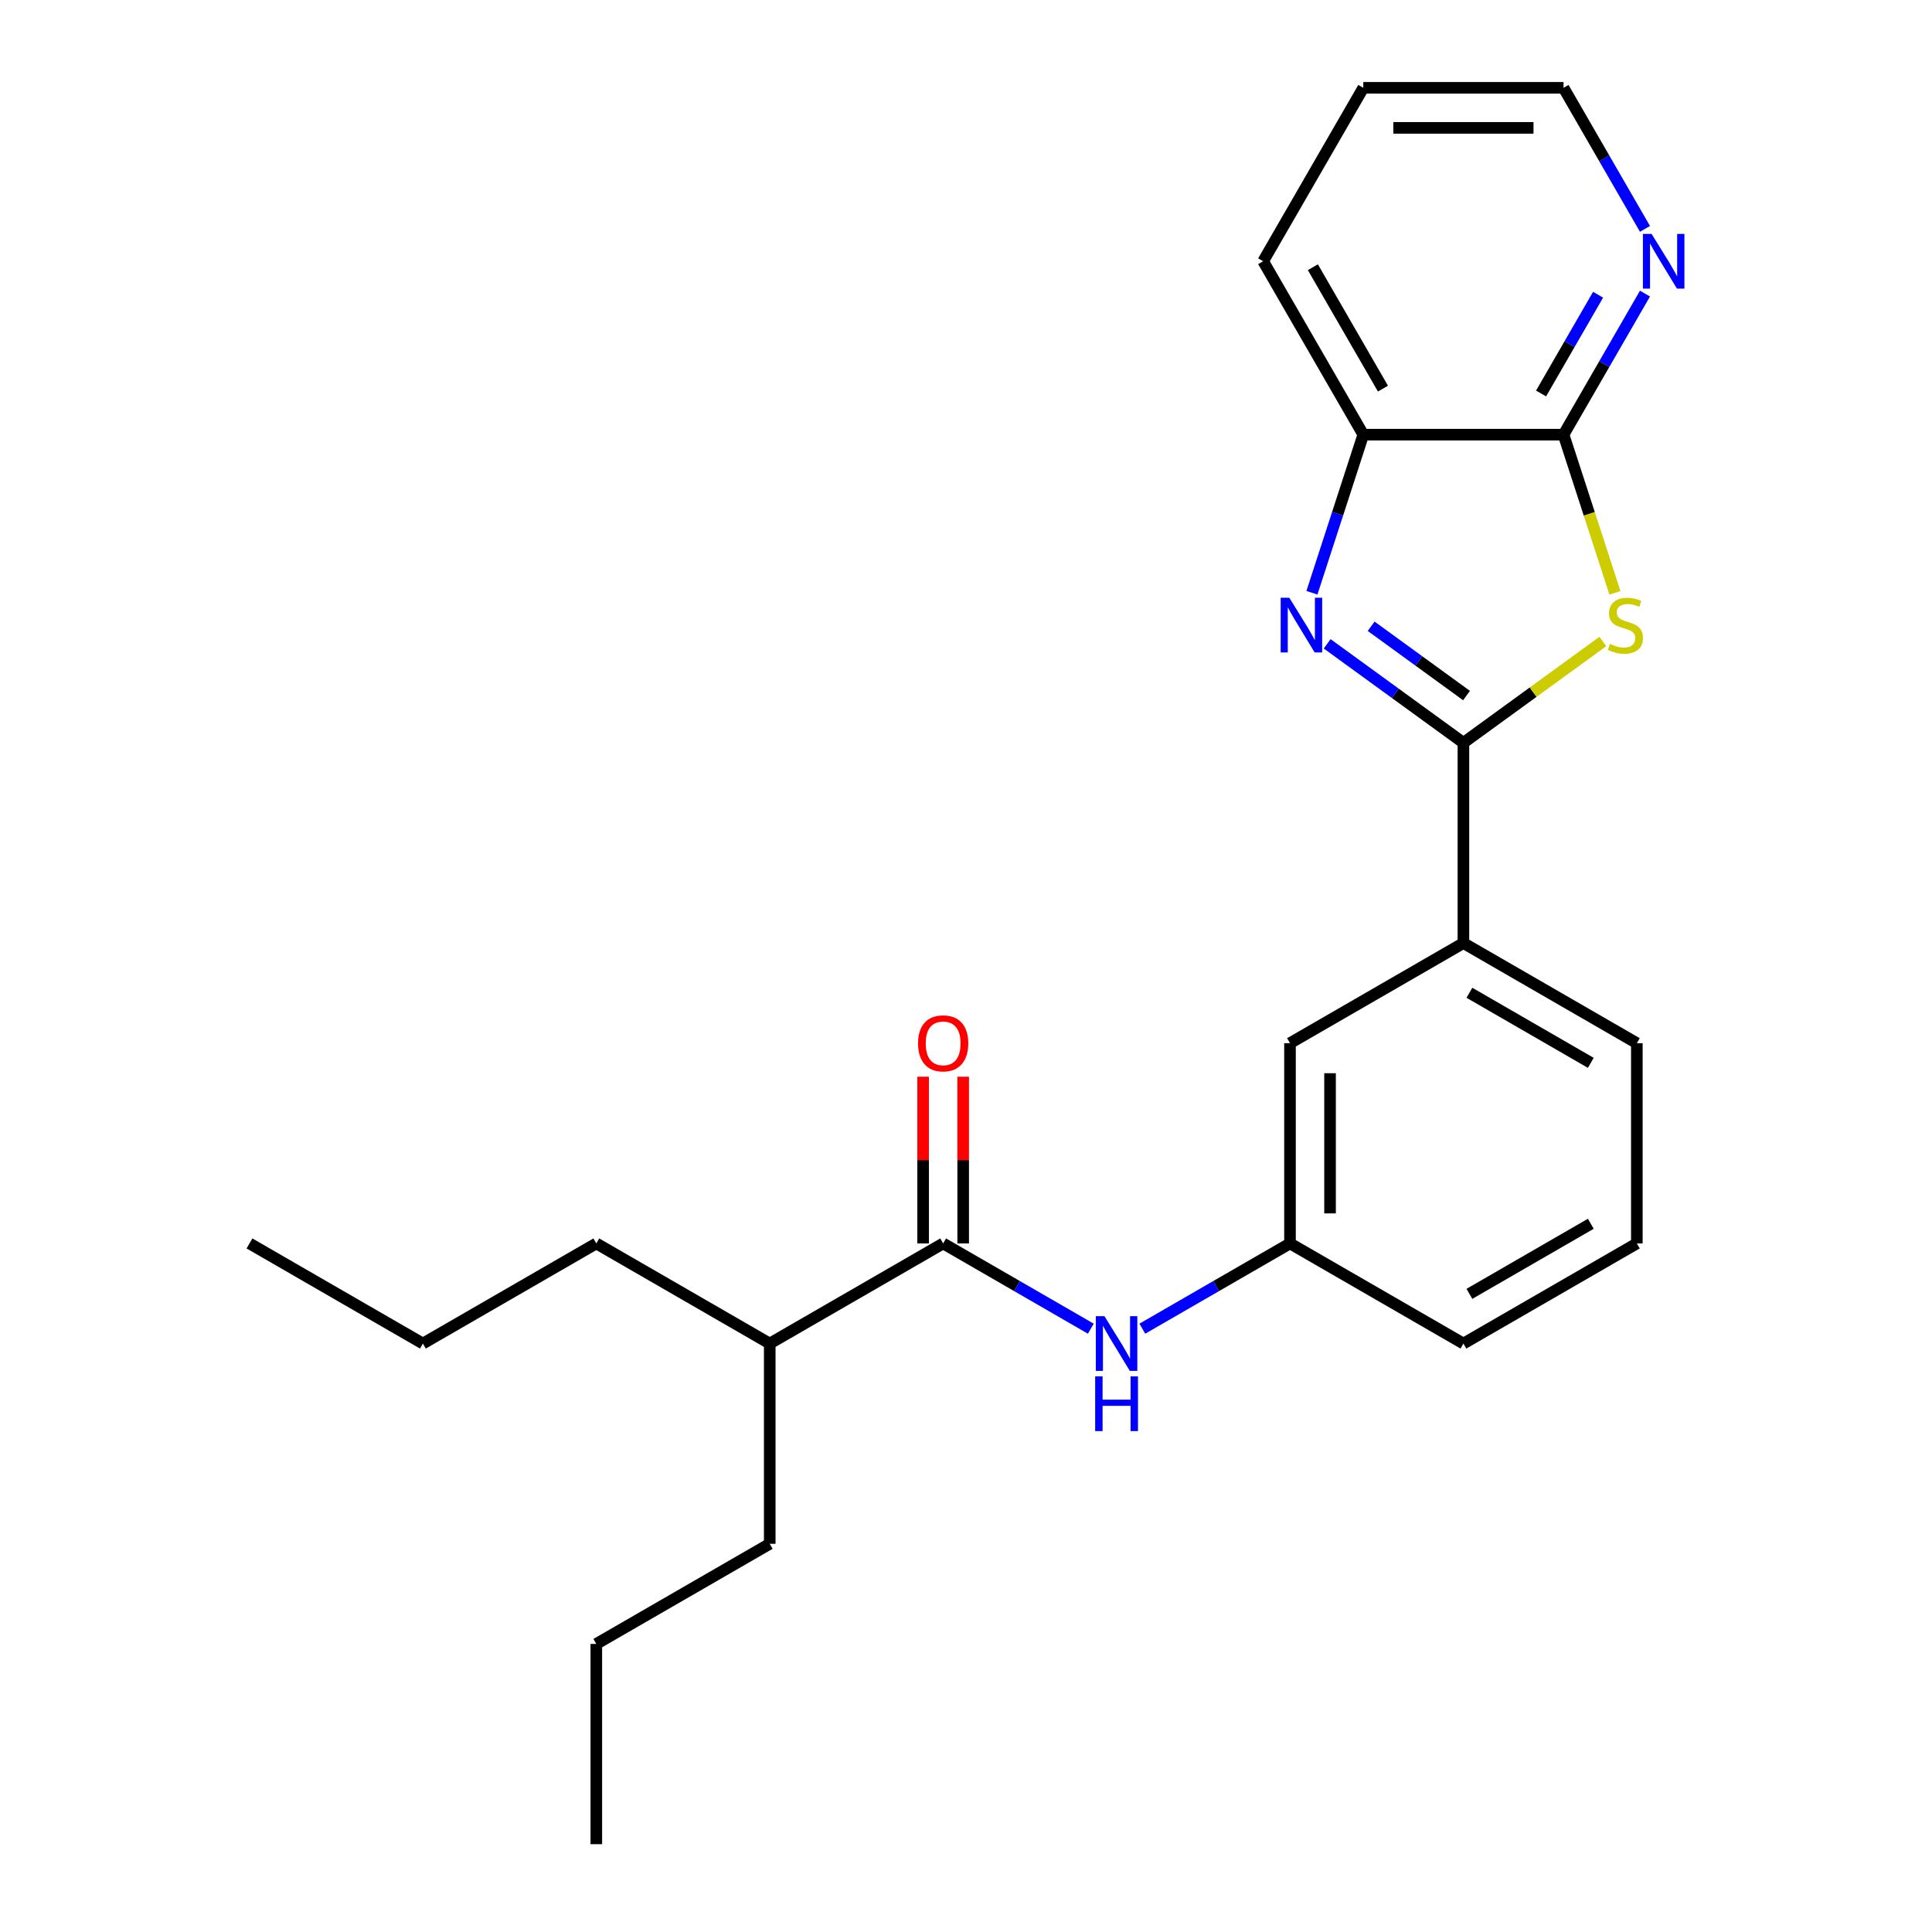 <?xml version='1.0' encoding='iso-8859-1'?>
<svg version='1.1' baseProfile='full'
              xmlns='http://www.w3.org/2000/svg'
                      xmlns:rdkit='http://www.rdkit.org/xml'
                      xmlns:xlink='http://www.w3.org/1999/xlink'
                  xml:space='preserve'
width='1000px' height='1000px' viewBox='0 0 1000 1000'>
<!-- END OF HEADER -->
<rect style='opacity:1.0;fill:#FFFFFF;stroke:none' width='1000' height='1000' x='0' y='0'> </rect>
<path class='bond-0' d='M 757.462,384.478 L 793.553,358.256' style='fill:none;fill-rule:evenodd;stroke:#000000;stroke-width:6px;stroke-linecap:butt;stroke-linejoin:miter;stroke-opacity:1' />
<path class='bond-0' d='M 793.553,358.256 L 829.644,332.035' style='fill:none;fill-rule:evenodd;stroke:#CCCC00;stroke-width:6px;stroke-linecap:butt;stroke-linejoin:miter;stroke-opacity:1' />
<path class='bond-1' d='M 757.462,384.478 L 722.201,358.859' style='fill:none;fill-rule:evenodd;stroke:#000000;stroke-width:6px;stroke-linecap:butt;stroke-linejoin:miter;stroke-opacity:1' />
<path class='bond-1' d='M 722.201,358.859 L 686.94,333.241' style='fill:none;fill-rule:evenodd;stroke:#0000FF;stroke-width:6px;stroke-linecap:butt;stroke-linejoin:miter;stroke-opacity:1' />
<path class='bond-1' d='M 759.068,360.022 L 734.386,342.089' style='fill:none;fill-rule:evenodd;stroke:#000000;stroke-width:6px;stroke-linecap:butt;stroke-linejoin:miter;stroke-opacity:1' />
<path class='bond-1' d='M 734.386,342.089 L 709.703,324.156' style='fill:none;fill-rule:evenodd;stroke:#0000FF;stroke-width:6px;stroke-linecap:butt;stroke-linejoin:miter;stroke-opacity:1' />
<path class='bond-6' d='M 757.462,384.478 L 757.462,488.127' style='fill:none;fill-rule:evenodd;stroke:#000000;stroke-width:6px;stroke-linecap:butt;stroke-linejoin:miter;stroke-opacity:1' />
<path class='bond-2' d='M 835.886,306.844 L 822.586,265.911' style='fill:none;fill-rule:evenodd;stroke:#CCCC00;stroke-width:6px;stroke-linecap:butt;stroke-linejoin:miter;stroke-opacity:1' />
<path class='bond-2' d='M 822.586,265.911 L 809.286,224.979' style='fill:none;fill-rule:evenodd;stroke:#000000;stroke-width:6px;stroke-linecap:butt;stroke-linejoin:miter;stroke-opacity:1' />
<path class='bond-4' d='M 679.051,306.804 L 692.345,265.891' style='fill:none;fill-rule:evenodd;stroke:#0000FF;stroke-width:6px;stroke-linecap:butt;stroke-linejoin:miter;stroke-opacity:1' />
<path class='bond-4' d='M 692.345,265.891 L 705.638,224.979' style='fill:none;fill-rule:evenodd;stroke:#000000;stroke-width:6px;stroke-linecap:butt;stroke-linejoin:miter;stroke-opacity:1' />
<path class='bond-7' d='M 809.286,224.979 L 830.363,188.474' style='fill:none;fill-rule:evenodd;stroke:#000000;stroke-width:6px;stroke-linecap:butt;stroke-linejoin:miter;stroke-opacity:1' />
<path class='bond-7' d='M 830.363,188.474 L 851.439,151.968' style='fill:none;fill-rule:evenodd;stroke:#0000FF;stroke-width:6px;stroke-linecap:butt;stroke-linejoin:miter;stroke-opacity:1' />
<path class='bond-7' d='M 797.657,203.663 L 812.41,178.109' style='fill:none;fill-rule:evenodd;stroke:#000000;stroke-width:6px;stroke-linecap:butt;stroke-linejoin:miter;stroke-opacity:1' />
<path class='bond-7' d='M 812.41,178.109 L 827.164,152.555' style='fill:none;fill-rule:evenodd;stroke:#0000FF;stroke-width:6px;stroke-linecap:butt;stroke-linejoin:miter;stroke-opacity:1' />
<path class='bond-24' d='M 809.286,224.979 L 705.638,224.979' style='fill:none;fill-rule:evenodd;stroke:#000000;stroke-width:6px;stroke-linecap:butt;stroke-linejoin:miter;stroke-opacity:1' />
<path class='bond-3' d='M 488.175,643.6 L 526.391,665.663' style='fill:none;fill-rule:evenodd;stroke:#000000;stroke-width:6px;stroke-linecap:butt;stroke-linejoin:miter;stroke-opacity:1' />
<path class='bond-3' d='M 526.391,665.663 L 564.606,687.727' style='fill:none;fill-rule:evenodd;stroke:#0000FF;stroke-width:6px;stroke-linecap:butt;stroke-linejoin:miter;stroke-opacity:1' />
<path class='bond-10' d='M 498.54,643.6 L 498.54,600.451' style='fill:none;fill-rule:evenodd;stroke:#000000;stroke-width:6px;stroke-linecap:butt;stroke-linejoin:miter;stroke-opacity:1' />
<path class='bond-10' d='M 498.54,600.451 L 498.54,557.302' style='fill:none;fill-rule:evenodd;stroke:#FF0000;stroke-width:6px;stroke-linecap:butt;stroke-linejoin:miter;stroke-opacity:1' />
<path class='bond-10' d='M 477.81,643.6 L 477.81,600.451' style='fill:none;fill-rule:evenodd;stroke:#000000;stroke-width:6px;stroke-linecap:butt;stroke-linejoin:miter;stroke-opacity:1' />
<path class='bond-10' d='M 477.81,600.451 L 477.81,557.302' style='fill:none;fill-rule:evenodd;stroke:#FF0000;stroke-width:6px;stroke-linecap:butt;stroke-linejoin:miter;stroke-opacity:1' />
<path class='bond-11' d='M 488.175,643.6 L 398.413,695.424' style='fill:none;fill-rule:evenodd;stroke:#000000;stroke-width:6px;stroke-linecap:butt;stroke-linejoin:miter;stroke-opacity:1' />
<path class='bond-13' d='M 705.638,224.979 L 653.813,135.217' style='fill:none;fill-rule:evenodd;stroke:#000000;stroke-width:6px;stroke-linecap:butt;stroke-linejoin:miter;stroke-opacity:1' />
<path class='bond-13' d='M 715.817,201.15 L 679.54,138.316' style='fill:none;fill-rule:evenodd;stroke:#000000;stroke-width:6px;stroke-linecap:butt;stroke-linejoin:miter;stroke-opacity:1' />
<path class='bond-5' d='M 591.269,687.727 L 629.484,665.663' style='fill:none;fill-rule:evenodd;stroke:#0000FF;stroke-width:6px;stroke-linecap:butt;stroke-linejoin:miter;stroke-opacity:1' />
<path class='bond-5' d='M 629.484,665.663 L 667.7,643.6' style='fill:none;fill-rule:evenodd;stroke:#000000;stroke-width:6px;stroke-linecap:butt;stroke-linejoin:miter;stroke-opacity:1' />
<path class='bond-9' d='M 757.462,488.127 L 667.7,539.951' style='fill:none;fill-rule:evenodd;stroke:#000000;stroke-width:6px;stroke-linecap:butt;stroke-linejoin:miter;stroke-opacity:1' />
<path class='bond-12' d='M 757.462,488.127 L 847.224,539.951' style='fill:none;fill-rule:evenodd;stroke:#000000;stroke-width:6px;stroke-linecap:butt;stroke-linejoin:miter;stroke-opacity:1' />
<path class='bond-12' d='M 760.562,513.853 L 823.395,550.13' style='fill:none;fill-rule:evenodd;stroke:#000000;stroke-width:6px;stroke-linecap:butt;stroke-linejoin:miter;stroke-opacity:1' />
<path class='bond-15' d='M 851.439,118.466 L 830.363,81.96' style='fill:none;fill-rule:evenodd;stroke:#0000FF;stroke-width:6px;stroke-linecap:butt;stroke-linejoin:miter;stroke-opacity:1' />
<path class='bond-15' d='M 830.363,81.96 L 809.286,45.455' style='fill:none;fill-rule:evenodd;stroke:#000000;stroke-width:6px;stroke-linecap:butt;stroke-linejoin:miter;stroke-opacity:1' />
<path class='bond-8' d='M 667.7,643.6 L 667.7,539.951' style='fill:none;fill-rule:evenodd;stroke:#000000;stroke-width:6px;stroke-linecap:butt;stroke-linejoin:miter;stroke-opacity:1' />
<path class='bond-8' d='M 688.429,628.052 L 688.429,555.498' style='fill:none;fill-rule:evenodd;stroke:#000000;stroke-width:6px;stroke-linecap:butt;stroke-linejoin:miter;stroke-opacity:1' />
<path class='bond-25' d='M 667.7,643.6 L 757.462,695.424' style='fill:none;fill-rule:evenodd;stroke:#000000;stroke-width:6px;stroke-linecap:butt;stroke-linejoin:miter;stroke-opacity:1' />
<path class='bond-17' d='M 398.413,695.424 L 308.65,643.6' style='fill:none;fill-rule:evenodd;stroke:#000000;stroke-width:6px;stroke-linecap:butt;stroke-linejoin:miter;stroke-opacity:1' />
<path class='bond-18' d='M 398.413,695.424 L 398.413,799.073' style='fill:none;fill-rule:evenodd;stroke:#000000;stroke-width:6px;stroke-linecap:butt;stroke-linejoin:miter;stroke-opacity:1' />
<path class='bond-14' d='M 847.224,539.951 L 847.224,643.6' style='fill:none;fill-rule:evenodd;stroke:#000000;stroke-width:6px;stroke-linecap:butt;stroke-linejoin:miter;stroke-opacity:1' />
<path class='bond-21' d='M 653.813,135.217 L 705.638,45.455' style='fill:none;fill-rule:evenodd;stroke:#000000;stroke-width:6px;stroke-linecap:butt;stroke-linejoin:miter;stroke-opacity:1' />
<path class='bond-16' d='M 847.224,643.6 L 757.462,695.424' style='fill:none;fill-rule:evenodd;stroke:#000000;stroke-width:6px;stroke-linecap:butt;stroke-linejoin:miter;stroke-opacity:1' />
<path class='bond-16' d='M 823.395,633.421 L 760.562,669.698' style='fill:none;fill-rule:evenodd;stroke:#000000;stroke-width:6px;stroke-linecap:butt;stroke-linejoin:miter;stroke-opacity:1' />
<path class='bond-26' d='M 809.286,45.455 L 705.638,45.455' style='fill:none;fill-rule:evenodd;stroke:#000000;stroke-width:6px;stroke-linecap:butt;stroke-linejoin:miter;stroke-opacity:1' />
<path class='bond-26' d='M 793.739,66.184 L 721.185,66.184' style='fill:none;fill-rule:evenodd;stroke:#000000;stroke-width:6px;stroke-linecap:butt;stroke-linejoin:miter;stroke-opacity:1' />
<path class='bond-19' d='M 308.65,643.6 L 218.888,695.424' style='fill:none;fill-rule:evenodd;stroke:#000000;stroke-width:6px;stroke-linecap:butt;stroke-linejoin:miter;stroke-opacity:1' />
<path class='bond-20' d='M 398.413,799.073 L 308.65,850.897' style='fill:none;fill-rule:evenodd;stroke:#000000;stroke-width:6px;stroke-linecap:butt;stroke-linejoin:miter;stroke-opacity:1' />
<path class='bond-22' d='M 218.888,695.424 L 129.126,643.6' style='fill:none;fill-rule:evenodd;stroke:#000000;stroke-width:6px;stroke-linecap:butt;stroke-linejoin:miter;stroke-opacity:1' />
<path class='bond-23' d='M 308.65,850.897 L 308.65,954.545' style='fill:none;fill-rule:evenodd;stroke:#000000;stroke-width:6px;stroke-linecap:butt;stroke-linejoin:miter;stroke-opacity:1' />
<path  class='atom-1' d='M 833.316 333.275
Q 833.636 333.395, 834.956 333.955
Q 836.276 334.515, 837.716 334.875
Q 839.196 335.195, 840.636 335.195
Q 843.316 335.195, 844.876 333.915
Q 846.436 332.595, 846.436 330.315
Q 846.436 328.755, 845.636 327.795
Q 844.876 326.835, 843.676 326.315
Q 842.476 325.795, 840.476 325.195
Q 837.956 324.435, 836.436 323.715
Q 834.956 322.995, 833.876 321.475
Q 832.836 319.955, 832.836 317.395
Q 832.836 313.835, 835.236 311.635
Q 837.676 309.435, 842.476 309.435
Q 845.756 309.435, 849.476 310.995
L 848.556 314.075
Q 845.156 312.675, 842.596 312.675
Q 839.836 312.675, 838.316 313.835
Q 836.796 314.955, 836.836 316.915
Q 836.836 318.435, 837.596 319.355
Q 838.396 320.275, 839.516 320.795
Q 840.676 321.315, 842.596 321.915
Q 845.156 322.715, 846.676 323.515
Q 848.196 324.315, 849.276 325.955
Q 850.396 327.555, 850.396 330.315
Q 850.396 334.235, 847.756 336.355
Q 845.156 338.435, 840.796 338.435
Q 838.276 338.435, 836.356 337.875
Q 834.476 337.355, 832.236 336.435
L 833.316 333.275
' fill='#CCCC00'/>
<path  class='atom-2' d='M 667.349 309.395
L 676.629 324.395
Q 677.549 325.875, 679.029 328.555
Q 680.509 331.235, 680.589 331.395
L 680.589 309.395
L 684.349 309.395
L 684.349 337.715
L 680.469 337.715
L 670.509 321.315
Q 669.349 319.395, 668.109 317.195
Q 666.909 314.995, 666.549 314.315
L 666.549 337.715
L 662.869 337.715
L 662.869 309.395
L 667.349 309.395
' fill='#0000FF'/>
<path  class='atom-6' d='M 571.677 681.264
L 580.957 696.264
Q 581.877 697.744, 583.357 700.424
Q 584.837 703.104, 584.917 703.264
L 584.917 681.264
L 588.677 681.264
L 588.677 709.584
L 584.797 709.584
L 574.837 693.184
Q 573.677 691.264, 572.437 689.064
Q 571.237 686.864, 570.877 686.184
L 570.877 709.584
L 567.197 709.584
L 567.197 681.264
L 571.677 681.264
' fill='#0000FF'/>
<path  class='atom-6' d='M 566.857 712.416
L 570.697 712.416
L 570.697 724.456
L 585.177 724.456
L 585.177 712.416
L 589.017 712.416
L 589.017 740.736
L 585.177 740.736
L 585.177 727.656
L 570.697 727.656
L 570.697 740.736
L 566.857 740.736
L 566.857 712.416
' fill='#0000FF'/>
<path  class='atom-8' d='M 854.851 121.057
L 864.131 136.057
Q 865.051 137.537, 866.531 140.217
Q 868.011 142.897, 868.091 143.057
L 868.091 121.057
L 871.851 121.057
L 871.851 149.377
L 867.971 149.377
L 858.011 132.977
Q 856.851 131.057, 855.611 128.857
Q 854.411 126.657, 854.051 125.977
L 854.051 149.377
L 850.371 149.377
L 850.371 121.057
L 854.851 121.057
' fill='#0000FF'/>
<path  class='atom-11' d='M 475.175 540.031
Q 475.175 533.231, 478.535 529.431
Q 481.895 525.631, 488.175 525.631
Q 494.455 525.631, 497.815 529.431
Q 501.175 533.231, 501.175 540.031
Q 501.175 546.911, 497.775 550.831
Q 494.375 554.711, 488.175 554.711
Q 481.935 554.711, 478.535 550.831
Q 475.175 546.951, 475.175 540.031
M 488.175 551.511
Q 492.495 551.511, 494.815 548.631
Q 497.175 545.711, 497.175 540.031
Q 497.175 534.471, 494.815 531.671
Q 492.495 528.831, 488.175 528.831
Q 483.855 528.831, 481.495 531.631
Q 479.175 534.431, 479.175 540.031
Q 479.175 545.751, 481.495 548.631
Q 483.855 551.511, 488.175 551.511
' fill='#FF0000'/>
</svg>
